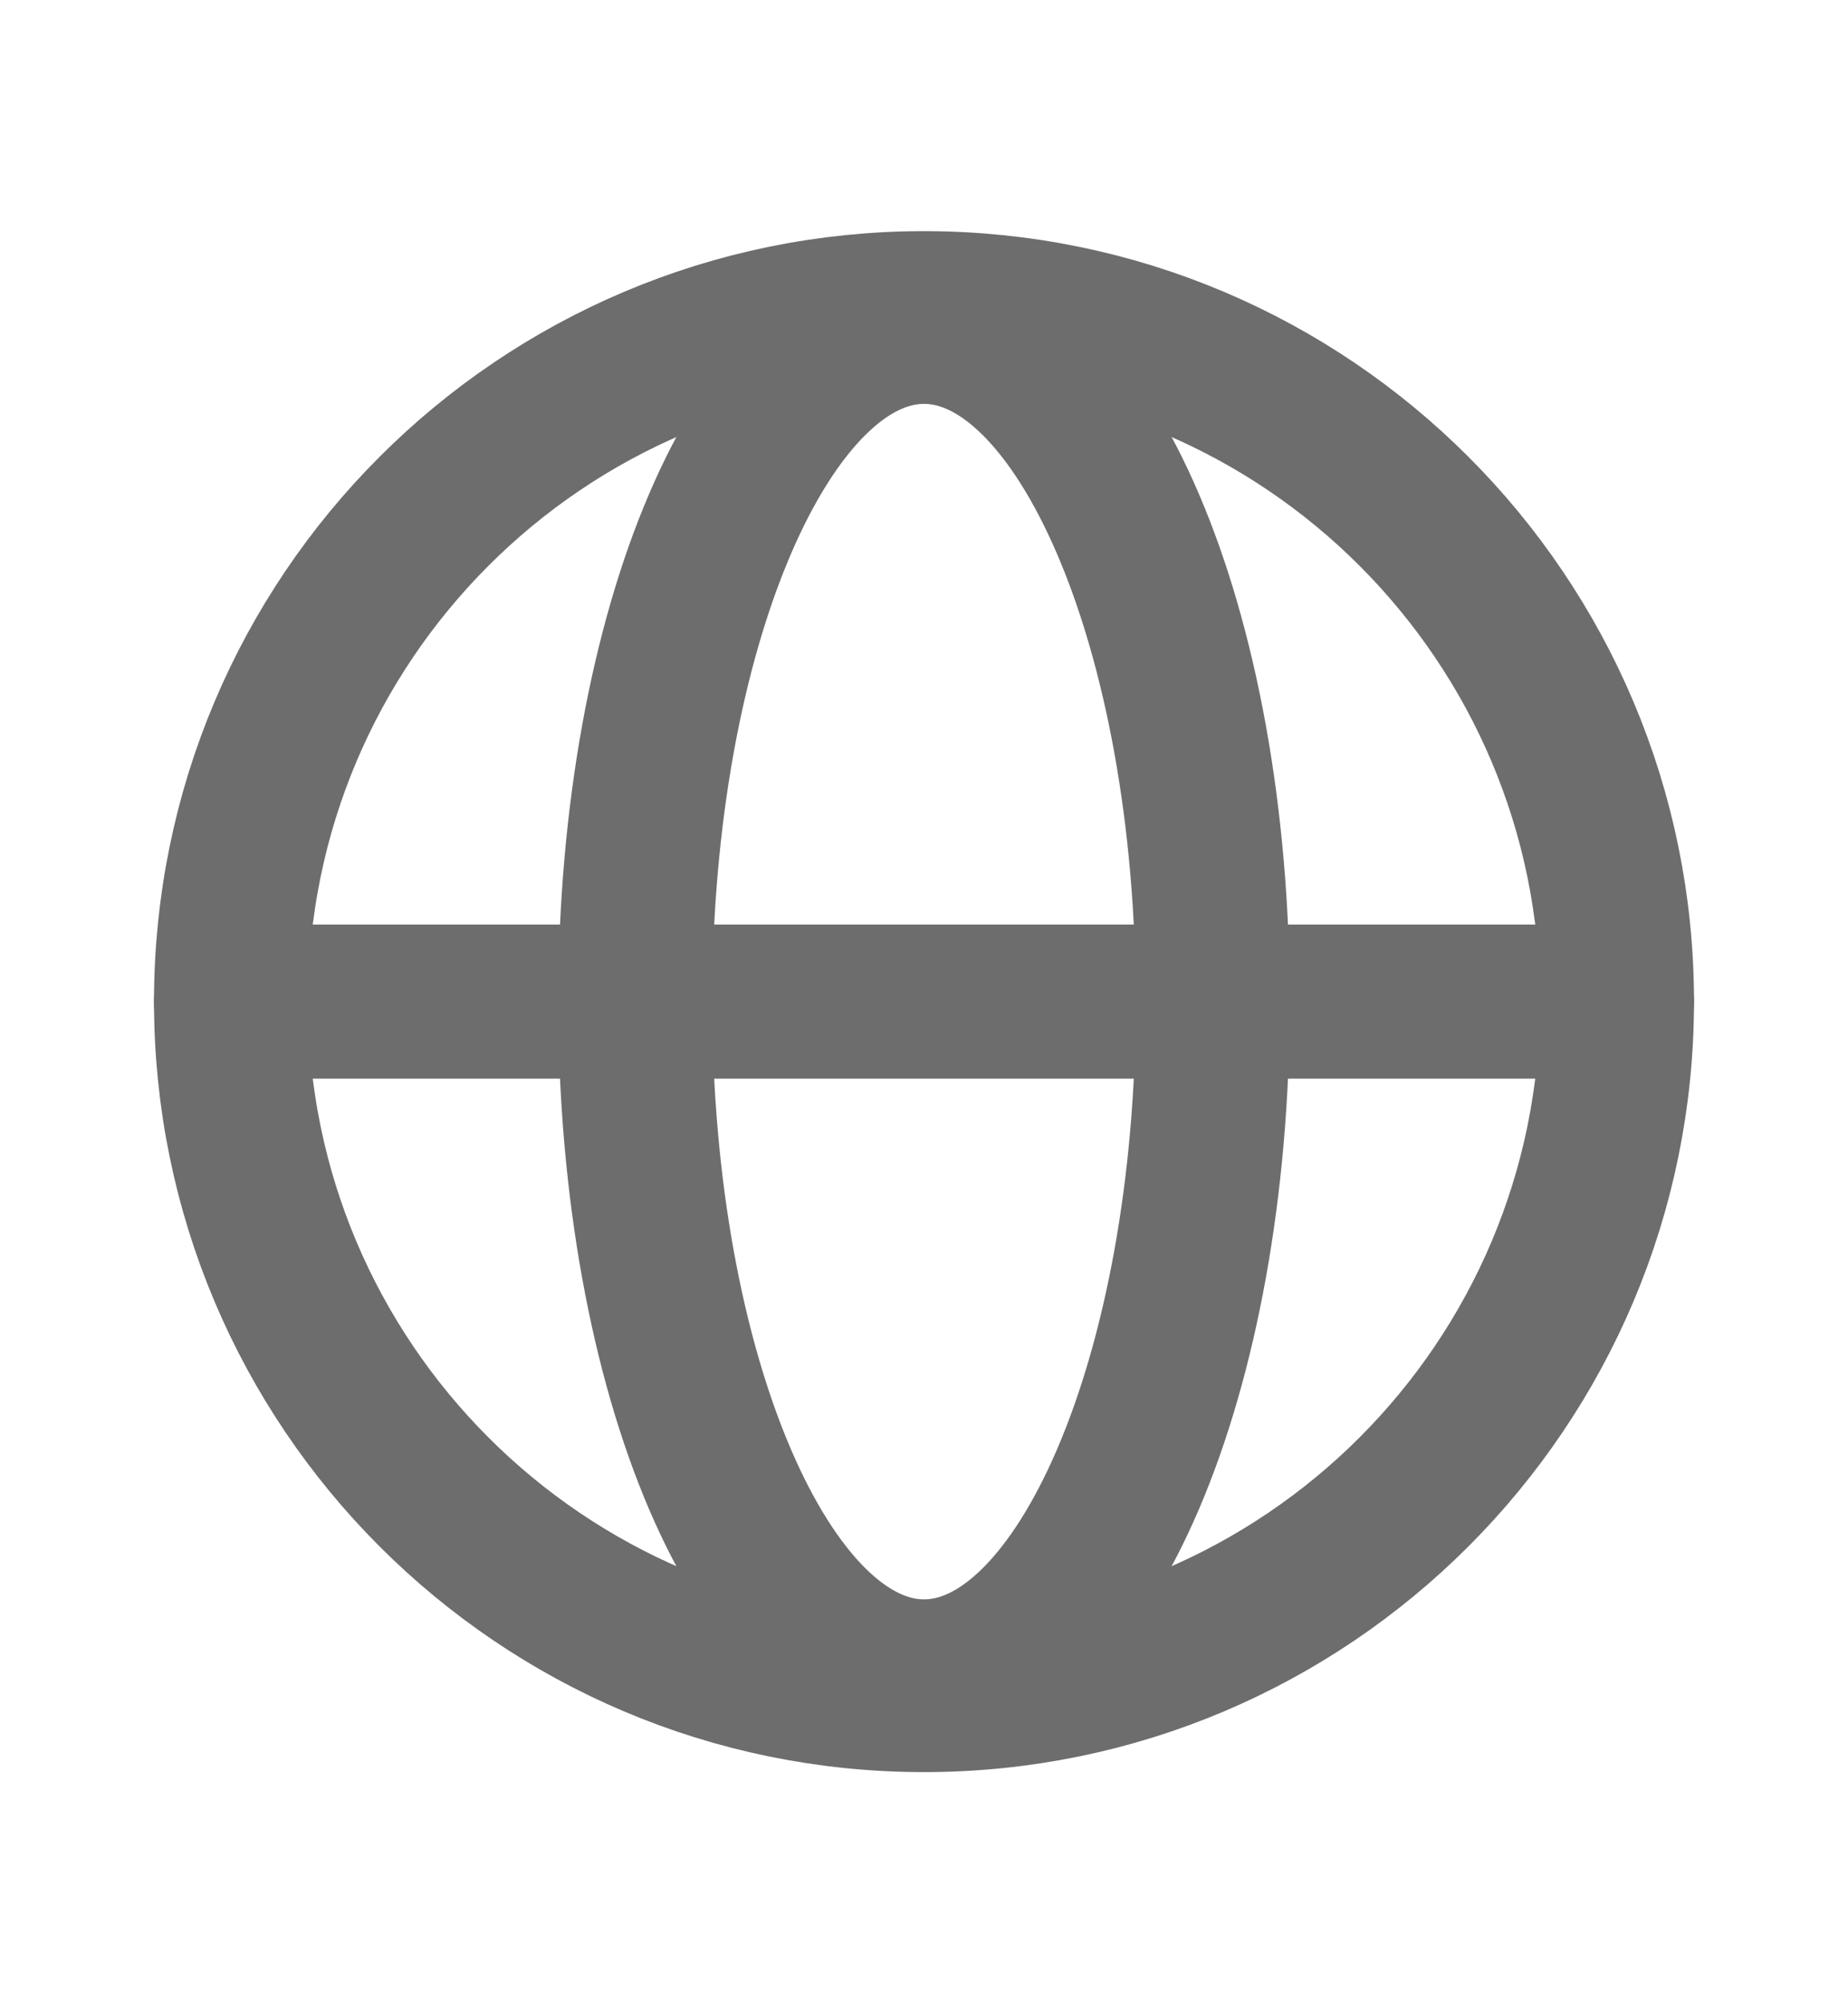 <svg width="12" height="13" viewBox="0 0 12 13" fill="none" xmlns="http://www.w3.org/2000/svg">
<path d="M6 11C8.485 11 10.5 8.985 10.5 6.5C10.5 4.015 8.485 2 6 2C3.515 2 1.5 4.015 1.5 6.5C1.5 8.985 3.515 11 6 11Z" stroke="#6D6D6D" stroke-linecap="round" stroke-linejoin="round"/>
<path d="M1.5 6.5H10.5" stroke="#6D6D6D" stroke-linecap="round" stroke-linejoin="round"/>
<path d="M6 10.879C7.036 10.879 7.875 8.919 7.875 6.5C7.875 4.081 7.036 2.121 6 2.121C4.964 2.121 4.125 4.081 4.125 6.5C4.125 8.919 4.964 10.879 6 10.879Z" stroke="#6D6D6D" stroke-linecap="round" stroke-linejoin="round"/>
</svg>
